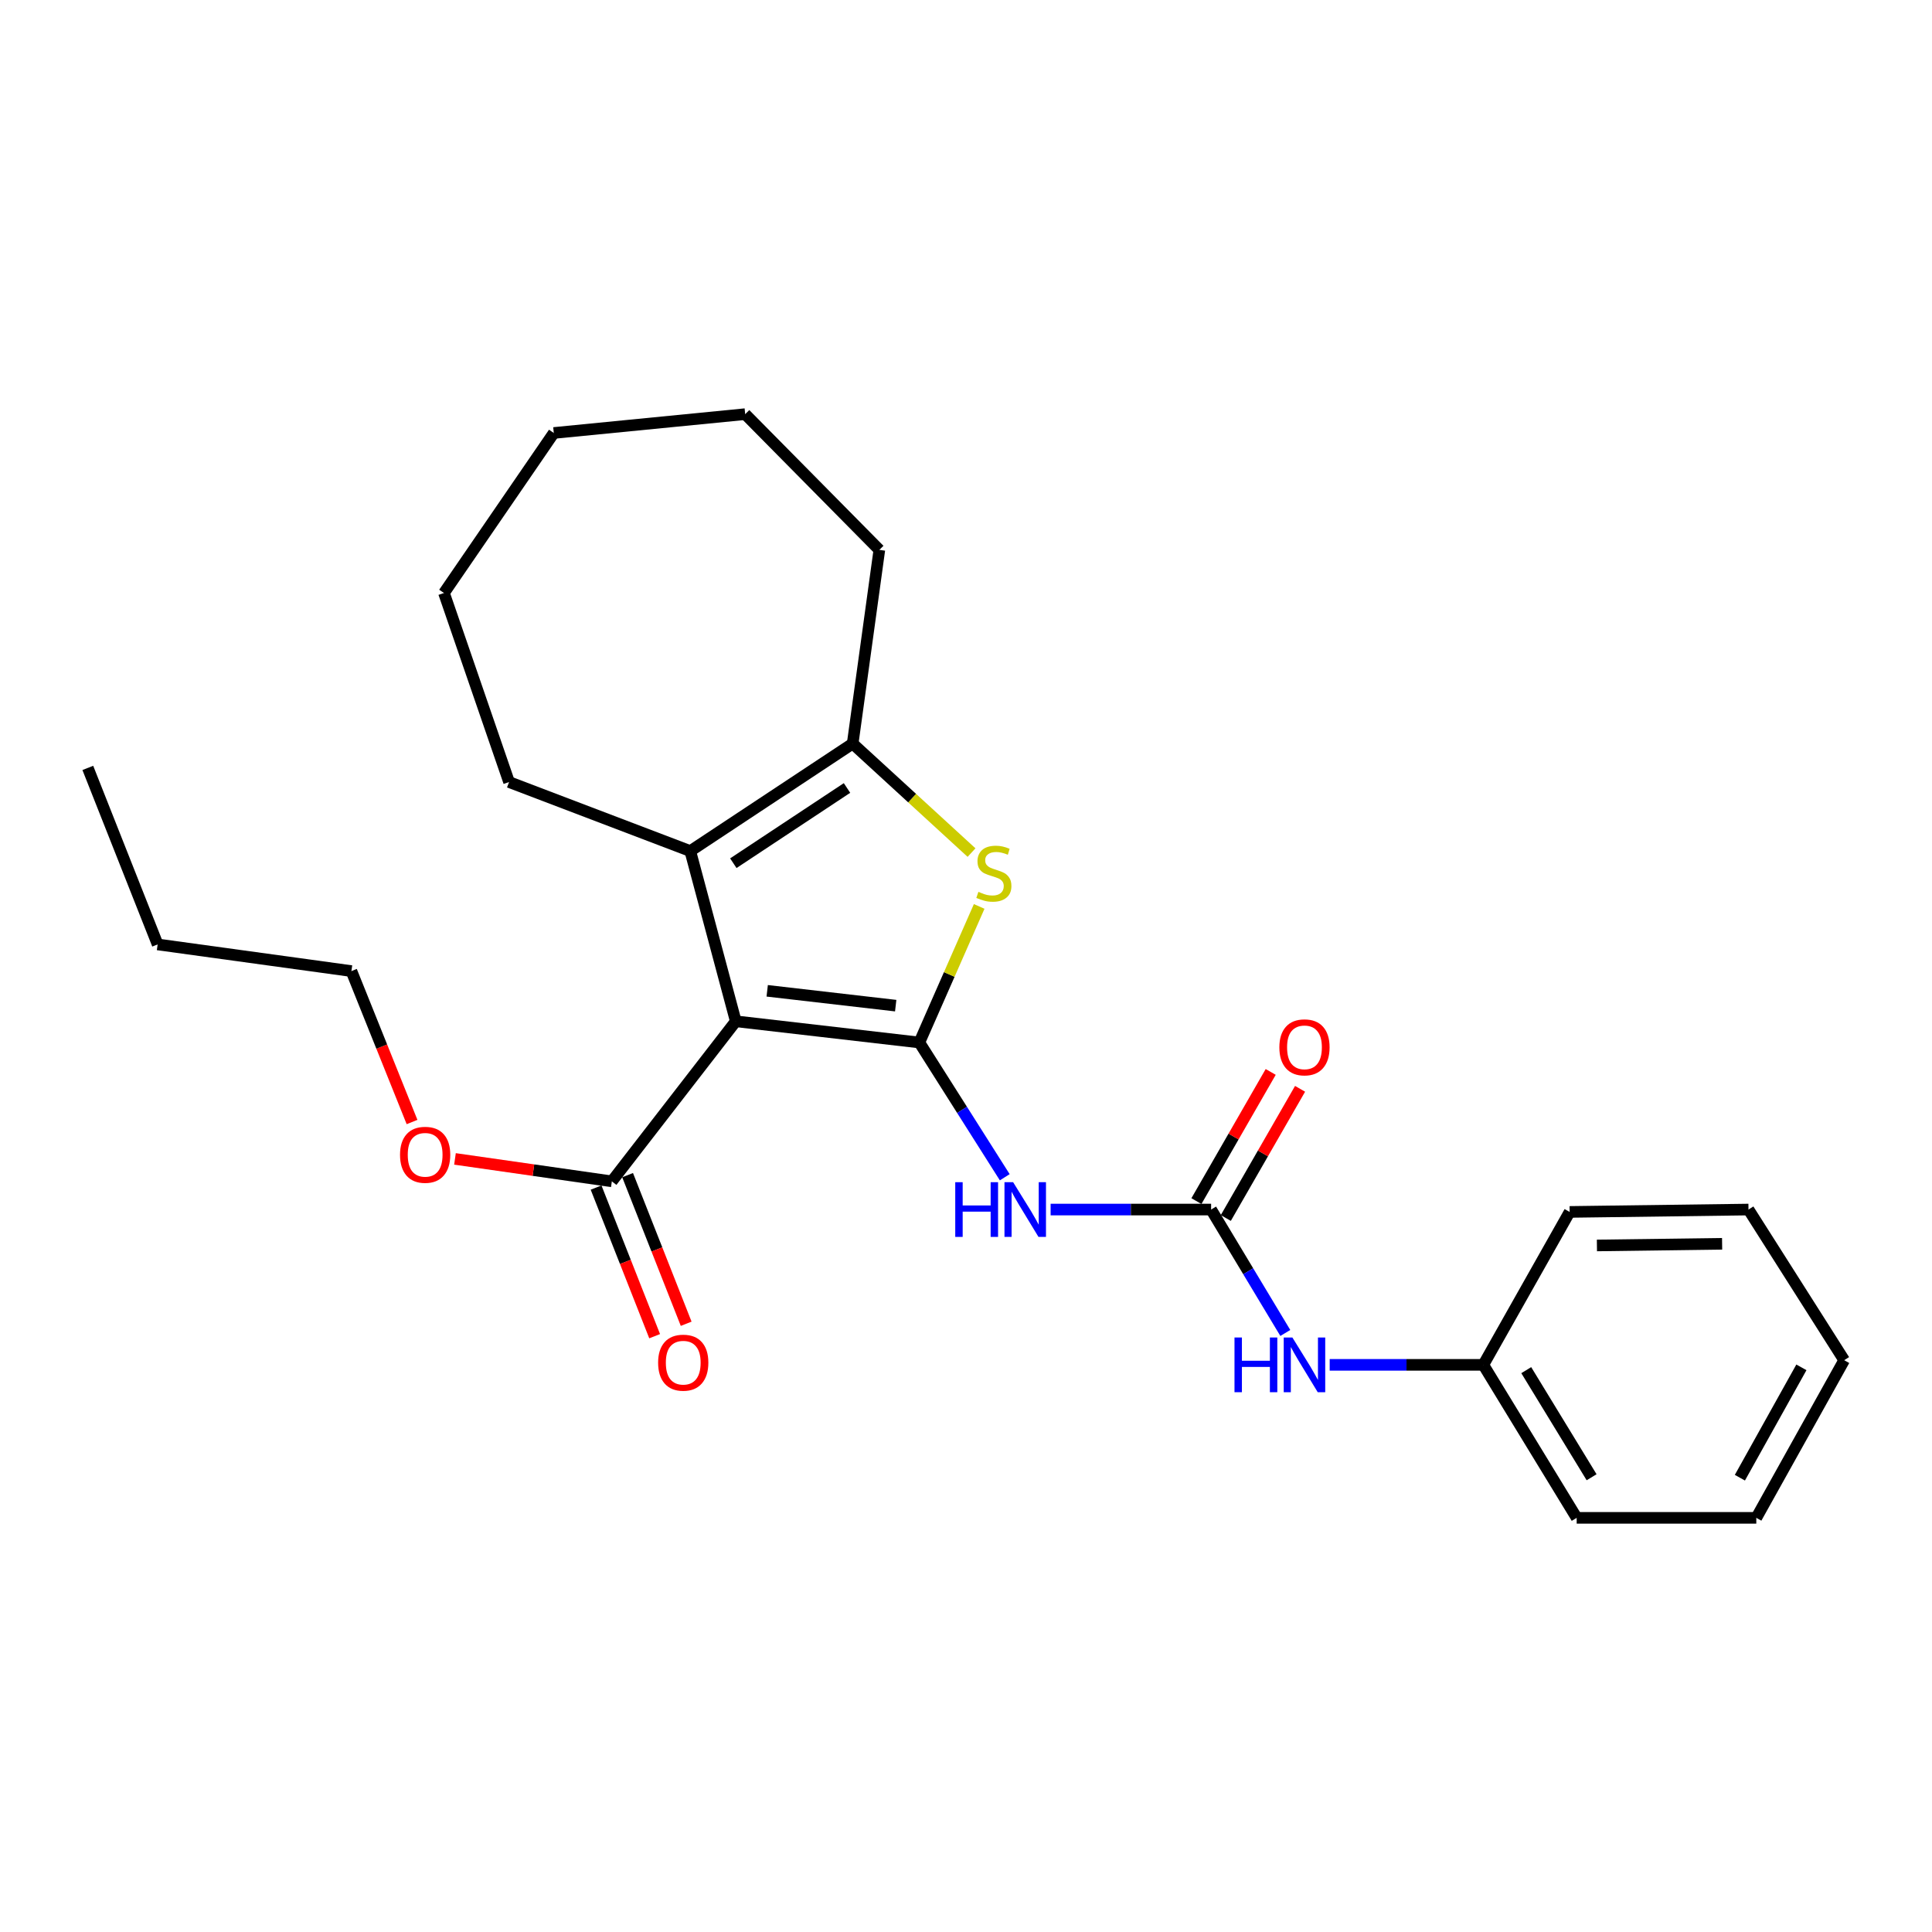 <?xml version='1.0' encoding='iso-8859-1'?>
<svg version='1.1' baseProfile='full'
              xmlns='http://www.w3.org/2000/svg'
                      xmlns:rdkit='http://www.rdkit.org/xml'
                      xmlns:xlink='http://www.w3.org/1999/xlink'
                  xml:space='preserve'
width='1000px' height='1000px' viewBox='0 0 1000 1000'>
<!-- END OF HEADER -->
<rect style='opacity:1.0;fill:#FFFFFF;stroke:none' width='1000' height='1000' x='0' y='0'> </rect>
<path class='bond-0' d='M 475.853,539.591 L 380.836,528.619' style='fill:none;fill-rule:evenodd;stroke:#000000;stroke-width:6px;stroke-linecap:butt;stroke-linejoin:miter;stroke-opacity:1' />
<path class='bond-0' d='M 463.613,520.521 L 397.101,512.841' style='fill:none;fill-rule:evenodd;stroke:#000000;stroke-width:6px;stroke-linecap:butt;stroke-linejoin:miter;stroke-opacity:1' />
<path class='bond-1' d='M 475.853,539.591 L 491.339,504.379' style='fill:none;fill-rule:evenodd;stroke:#000000;stroke-width:6px;stroke-linecap:butt;stroke-linejoin:miter;stroke-opacity:1' />
<path class='bond-1' d='M 491.339,504.379 L 506.824,469.167' style='fill:none;fill-rule:evenodd;stroke:#CCCC00;stroke-width:6px;stroke-linecap:butt;stroke-linejoin:miter;stroke-opacity:1' />
<path class='bond-3' d='M 475.853,539.591 L 497.957,574.467' style='fill:none;fill-rule:evenodd;stroke:#000000;stroke-width:6px;stroke-linecap:butt;stroke-linejoin:miter;stroke-opacity:1' />
<path class='bond-3' d='M 497.957,574.467 L 520.06,609.343' style='fill:none;fill-rule:evenodd;stroke:#0000FF;stroke-width:6px;stroke-linecap:butt;stroke-linejoin:miter;stroke-opacity:1' />
<path class='bond-2' d='M 380.836,528.619 L 357.284,440.511' style='fill:none;fill-rule:evenodd;stroke:#000000;stroke-width:6px;stroke-linecap:butt;stroke-linejoin:miter;stroke-opacity:1' />
<path class='bond-6' d='M 380.836,528.619 L 316.689,611.466' style='fill:none;fill-rule:evenodd;stroke:#000000;stroke-width:6px;stroke-linecap:butt;stroke-linejoin:miter;stroke-opacity:1' />
<path class='bond-4' d='M 502.863,441.295 L 472.101,413.092' style='fill:none;fill-rule:evenodd;stroke:#CCCC00;stroke-width:6px;stroke-linecap:butt;stroke-linejoin:miter;stroke-opacity:1' />
<path class='bond-4' d='M 472.101,413.092 L 441.339,384.89' style='fill:none;fill-rule:evenodd;stroke:#000000;stroke-width:6px;stroke-linecap:butt;stroke-linejoin:miter;stroke-opacity:1' />
<path class='bond-12' d='M 357.284,440.511 L 263.494,404.788' style='fill:none;fill-rule:evenodd;stroke:#000000;stroke-width:6px;stroke-linecap:butt;stroke-linejoin:miter;stroke-opacity:1' />
<path class='bond-25' d='M 357.284,440.511 L 441.339,384.89' style='fill:none;fill-rule:evenodd;stroke:#000000;stroke-width:6px;stroke-linecap:butt;stroke-linejoin:miter;stroke-opacity:1' />
<path class='bond-25' d='M 379.571,446.795 L 438.41,407.86' style='fill:none;fill-rule:evenodd;stroke:#000000;stroke-width:6px;stroke-linecap:butt;stroke-linejoin:miter;stroke-opacity:1' />
<path class='bond-5' d='M 543.801,626.063 L 585.336,626.063' style='fill:none;fill-rule:evenodd;stroke:#0000FF;stroke-width:6px;stroke-linecap:butt;stroke-linejoin:miter;stroke-opacity:1' />
<path class='bond-5' d='M 585.336,626.063 L 626.872,626.063' style='fill:none;fill-rule:evenodd;stroke:#000000;stroke-width:6px;stroke-linecap:butt;stroke-linejoin:miter;stroke-opacity:1' />
<path class='bond-13' d='M 441.339,384.89 L 455.147,284.62' style='fill:none;fill-rule:evenodd;stroke:#000000;stroke-width:6px;stroke-linecap:butt;stroke-linejoin:miter;stroke-opacity:1' />
<path class='bond-7' d='M 626.872,626.063 L 646.072,658.001' style='fill:none;fill-rule:evenodd;stroke:#000000;stroke-width:6px;stroke-linecap:butt;stroke-linejoin:miter;stroke-opacity:1' />
<path class='bond-7' d='M 646.072,658.001 L 665.272,689.939' style='fill:none;fill-rule:evenodd;stroke:#0000FF;stroke-width:6px;stroke-linecap:butt;stroke-linejoin:miter;stroke-opacity:1' />
<path class='bond-8' d='M 634.474,630.434 L 653.696,597.003' style='fill:none;fill-rule:evenodd;stroke:#000000;stroke-width:6px;stroke-linecap:butt;stroke-linejoin:miter;stroke-opacity:1' />
<path class='bond-8' d='M 653.696,597.003 L 672.917,563.573' style='fill:none;fill-rule:evenodd;stroke:#FF0000;stroke-width:6px;stroke-linecap:butt;stroke-linejoin:miter;stroke-opacity:1' />
<path class='bond-8' d='M 619.269,621.692 L 638.49,588.261' style='fill:none;fill-rule:evenodd;stroke:#000000;stroke-width:6px;stroke-linecap:butt;stroke-linejoin:miter;stroke-opacity:1' />
<path class='bond-8' d='M 638.49,588.261 L 657.711,554.83' style='fill:none;fill-rule:evenodd;stroke:#FF0000;stroke-width:6px;stroke-linecap:butt;stroke-linejoin:miter;stroke-opacity:1' />
<path class='bond-9' d='M 308.53,614.681 L 323.687,653.146' style='fill:none;fill-rule:evenodd;stroke:#000000;stroke-width:6px;stroke-linecap:butt;stroke-linejoin:miter;stroke-opacity:1' />
<path class='bond-9' d='M 323.687,653.146 L 338.845,691.611' style='fill:none;fill-rule:evenodd;stroke:#FF0000;stroke-width:6px;stroke-linecap:butt;stroke-linejoin:miter;stroke-opacity:1' />
<path class='bond-9' d='M 324.848,608.251 L 340.006,646.716' style='fill:none;fill-rule:evenodd;stroke:#000000;stroke-width:6px;stroke-linecap:butt;stroke-linejoin:miter;stroke-opacity:1' />
<path class='bond-9' d='M 340.006,646.716 L 355.163,685.181' style='fill:none;fill-rule:evenodd;stroke:#FF0000;stroke-width:6px;stroke-linecap:butt;stroke-linejoin:miter;stroke-opacity:1' />
<path class='bond-10' d='M 316.689,611.466 L 276.092,605.657' style='fill:none;fill-rule:evenodd;stroke:#000000;stroke-width:6px;stroke-linecap:butt;stroke-linejoin:miter;stroke-opacity:1' />
<path class='bond-10' d='M 276.092,605.657 L 235.495,599.848' style='fill:none;fill-rule:evenodd;stroke:#FF0000;stroke-width:6px;stroke-linecap:butt;stroke-linejoin:miter;stroke-opacity:1' />
<path class='bond-11' d='M 688.248,706.444 L 728.007,706.444' style='fill:none;fill-rule:evenodd;stroke:#0000FF;stroke-width:6px;stroke-linecap:butt;stroke-linejoin:miter;stroke-opacity:1' />
<path class='bond-11' d='M 728.007,706.444 L 767.765,706.444' style='fill:none;fill-rule:evenodd;stroke:#000000;stroke-width:6px;stroke-linecap:butt;stroke-linejoin:miter;stroke-opacity:1' />
<path class='bond-14' d='M 213.275,580.759 L 197.585,541.695' style='fill:none;fill-rule:evenodd;stroke:#FF0000;stroke-width:6px;stroke-linecap:butt;stroke-linejoin:miter;stroke-opacity:1' />
<path class='bond-14' d='M 197.585,541.695 L 181.895,502.631' style='fill:none;fill-rule:evenodd;stroke:#000000;stroke-width:6px;stroke-linecap:butt;stroke-linejoin:miter;stroke-opacity:1' />
<path class='bond-15' d='M 767.765,706.444 L 816.088,785.637' style='fill:none;fill-rule:evenodd;stroke:#000000;stroke-width:6px;stroke-linecap:butt;stroke-linejoin:miter;stroke-opacity:1' />
<path class='bond-15' d='M 789.986,709.187 L 823.812,764.622' style='fill:none;fill-rule:evenodd;stroke:#000000;stroke-width:6px;stroke-linecap:butt;stroke-linejoin:miter;stroke-opacity:1' />
<path class='bond-16' d='M 767.765,706.444 L 812.443,627.291' style='fill:none;fill-rule:evenodd;stroke:#000000;stroke-width:6px;stroke-linecap:butt;stroke-linejoin:miter;stroke-opacity:1' />
<path class='bond-18' d='M 263.494,404.788 L 229.798,306.935' style='fill:none;fill-rule:evenodd;stroke:#000000;stroke-width:6px;stroke-linecap:butt;stroke-linejoin:miter;stroke-opacity:1' />
<path class='bond-19' d='M 455.147,284.62 L 385.708,214.363' style='fill:none;fill-rule:evenodd;stroke:#000000;stroke-width:6px;stroke-linecap:butt;stroke-linejoin:miter;stroke-opacity:1' />
<path class='bond-17' d='M 181.895,502.631 L 81.596,488.833' style='fill:none;fill-rule:evenodd;stroke:#000000;stroke-width:6px;stroke-linecap:butt;stroke-linejoin:miter;stroke-opacity:1' />
<path class='bond-22' d='M 816.088,785.637 L 909.059,785.637' style='fill:none;fill-rule:evenodd;stroke:#000000;stroke-width:6px;stroke-linecap:butt;stroke-linejoin:miter;stroke-opacity:1' />
<path class='bond-21' d='M 812.443,627.291 L 905.015,626.063' style='fill:none;fill-rule:evenodd;stroke:#000000;stroke-width:6px;stroke-linecap:butt;stroke-linejoin:miter;stroke-opacity:1' />
<path class='bond-21' d='M 826.562,644.645 L 891.362,643.785' style='fill:none;fill-rule:evenodd;stroke:#000000;stroke-width:6px;stroke-linecap:butt;stroke-linejoin:miter;stroke-opacity:1' />
<path class='bond-20' d='M 81.596,488.833 L 45.455,397.47' style='fill:none;fill-rule:evenodd;stroke:#000000;stroke-width:6px;stroke-linecap:butt;stroke-linejoin:miter;stroke-opacity:1' />
<path class='bond-26' d='M 229.798,306.935 L 286.637,224.108' style='fill:none;fill-rule:evenodd;stroke:#000000;stroke-width:6px;stroke-linecap:butt;stroke-linejoin:miter;stroke-opacity:1' />
<path class='bond-23' d='M 385.708,214.363 L 286.637,224.108' style='fill:none;fill-rule:evenodd;stroke:#000000;stroke-width:6px;stroke-linecap:butt;stroke-linejoin:miter;stroke-opacity:1' />
<path class='bond-24' d='M 905.015,626.063 L 954.545,704.037' style='fill:none;fill-rule:evenodd;stroke:#000000;stroke-width:6px;stroke-linecap:butt;stroke-linejoin:miter;stroke-opacity:1' />
<path class='bond-27' d='M 909.059,785.637 L 954.545,704.037' style='fill:none;fill-rule:evenodd;stroke:#000000;stroke-width:6px;stroke-linecap:butt;stroke-linejoin:miter;stroke-opacity:1' />
<path class='bond-27' d='M 900.561,764.857 L 932.402,707.737' style='fill:none;fill-rule:evenodd;stroke:#000000;stroke-width:6px;stroke-linecap:butt;stroke-linejoin:miter;stroke-opacity:1' />
<path  class='atom-2' d='M 506.422 461.612
Q 506.742 461.732, 508.062 462.292
Q 509.382 462.852, 510.822 463.212
Q 512.302 463.532, 513.742 463.532
Q 516.422 463.532, 517.982 462.252
Q 519.542 460.932, 519.542 458.652
Q 519.542 457.092, 518.742 456.132
Q 517.982 455.172, 516.782 454.652
Q 515.582 454.132, 513.582 453.532
Q 511.062 452.772, 509.542 452.052
Q 508.062 451.332, 506.982 449.812
Q 505.942 448.292, 505.942 445.732
Q 505.942 442.172, 508.342 439.972
Q 510.782 437.772, 515.582 437.772
Q 518.862 437.772, 522.582 439.332
L 521.662 442.412
Q 518.262 441.012, 515.702 441.012
Q 512.942 441.012, 511.422 442.172
Q 509.902 443.292, 509.942 445.252
Q 509.942 446.772, 510.702 447.692
Q 511.502 448.612, 512.622 449.132
Q 513.782 449.652, 515.702 450.252
Q 518.262 451.052, 519.782 451.852
Q 521.302 452.652, 522.382 454.292
Q 523.502 455.892, 523.502 458.652
Q 523.502 462.572, 520.862 464.692
Q 518.262 466.772, 513.902 466.772
Q 511.382 466.772, 509.462 466.212
Q 507.582 465.692, 505.342 464.772
L 506.422 461.612
' fill='#CCCC00'/>
<path  class='atom-4' d='M 494.436 611.903
L 498.276 611.903
L 498.276 623.943
L 512.756 623.943
L 512.756 611.903
L 516.596 611.903
L 516.596 640.223
L 512.756 640.223
L 512.756 627.143
L 498.276 627.143
L 498.276 640.223
L 494.436 640.223
L 494.436 611.903
' fill='#0000FF'/>
<path  class='atom-4' d='M 524.396 611.903
L 533.676 626.903
Q 534.596 628.383, 536.076 631.063
Q 537.556 633.743, 537.636 633.903
L 537.636 611.903
L 541.396 611.903
L 541.396 640.223
L 537.516 640.223
L 527.556 623.823
Q 526.396 621.903, 525.156 619.703
Q 523.956 617.503, 523.596 616.823
L 523.596 640.223
L 519.916 640.223
L 519.916 611.903
L 524.396 611.903
' fill='#0000FF'/>
<path  class='atom-8' d='M 638.974 692.284
L 642.814 692.284
L 642.814 704.324
L 657.294 704.324
L 657.294 692.284
L 661.134 692.284
L 661.134 720.604
L 657.294 720.604
L 657.294 707.524
L 642.814 707.524
L 642.814 720.604
L 638.974 720.604
L 638.974 692.284
' fill='#0000FF'/>
<path  class='atom-8' d='M 668.934 692.284
L 678.214 707.284
Q 679.134 708.764, 680.614 711.444
Q 682.094 714.124, 682.174 714.284
L 682.174 692.284
L 685.934 692.284
L 685.934 720.604
L 682.054 720.604
L 672.094 704.204
Q 670.934 702.284, 669.694 700.084
Q 668.494 697.884, 668.134 697.204
L 668.134 720.604
L 664.454 720.604
L 664.454 692.284
L 668.934 692.284
' fill='#0000FF'/>
<path  class='atom-9' d='M 662.194 542.098
Q 662.194 535.298, 665.554 531.498
Q 668.914 527.698, 675.194 527.698
Q 681.474 527.698, 684.834 531.498
Q 688.194 535.298, 688.194 542.098
Q 688.194 548.978, 684.794 552.898
Q 681.394 556.778, 675.194 556.778
Q 668.954 556.778, 665.554 552.898
Q 662.194 549.018, 662.194 542.098
M 675.194 553.578
Q 679.514 553.578, 681.834 550.698
Q 684.194 547.778, 684.194 542.098
Q 684.194 536.538, 681.834 533.738
Q 679.514 530.898, 675.194 530.898
Q 670.874 530.898, 668.514 533.698
Q 666.194 536.498, 666.194 542.098
Q 666.194 547.818, 668.514 550.698
Q 670.874 553.578, 675.194 553.578
' fill='#FF0000'/>
<path  class='atom-10' d='M 340.64 705.316
Q 340.64 698.516, 344 694.716
Q 347.36 690.916, 353.64 690.916
Q 359.92 690.916, 363.28 694.716
Q 366.64 698.516, 366.64 705.316
Q 366.64 712.196, 363.24 716.116
Q 359.84 719.996, 353.64 719.996
Q 347.4 719.996, 344 716.116
Q 340.64 712.236, 340.64 705.316
M 353.64 716.796
Q 357.96 716.796, 360.28 713.916
Q 362.64 710.996, 362.64 705.316
Q 362.64 699.756, 360.28 696.956
Q 357.96 694.116, 353.64 694.116
Q 349.32 694.116, 346.96 696.916
Q 344.64 699.716, 344.64 705.316
Q 344.64 711.036, 346.96 713.916
Q 349.32 716.796, 353.64 716.796
' fill='#FF0000'/>
<path  class='atom-11' d='M 207.054 597.719
Q 207.054 590.919, 210.414 587.119
Q 213.774 583.319, 220.054 583.319
Q 226.334 583.319, 229.694 587.119
Q 233.054 590.919, 233.054 597.719
Q 233.054 604.599, 229.654 608.519
Q 226.254 612.399, 220.054 612.399
Q 213.814 612.399, 210.414 608.519
Q 207.054 604.639, 207.054 597.719
M 220.054 609.199
Q 224.374 609.199, 226.694 606.319
Q 229.054 603.399, 229.054 597.719
Q 229.054 592.159, 226.694 589.359
Q 224.374 586.519, 220.054 586.519
Q 215.734 586.519, 213.374 589.319
Q 211.054 592.119, 211.054 597.719
Q 211.054 603.439, 213.374 606.319
Q 215.734 609.199, 220.054 609.199
' fill='#FF0000'/>
</svg>
